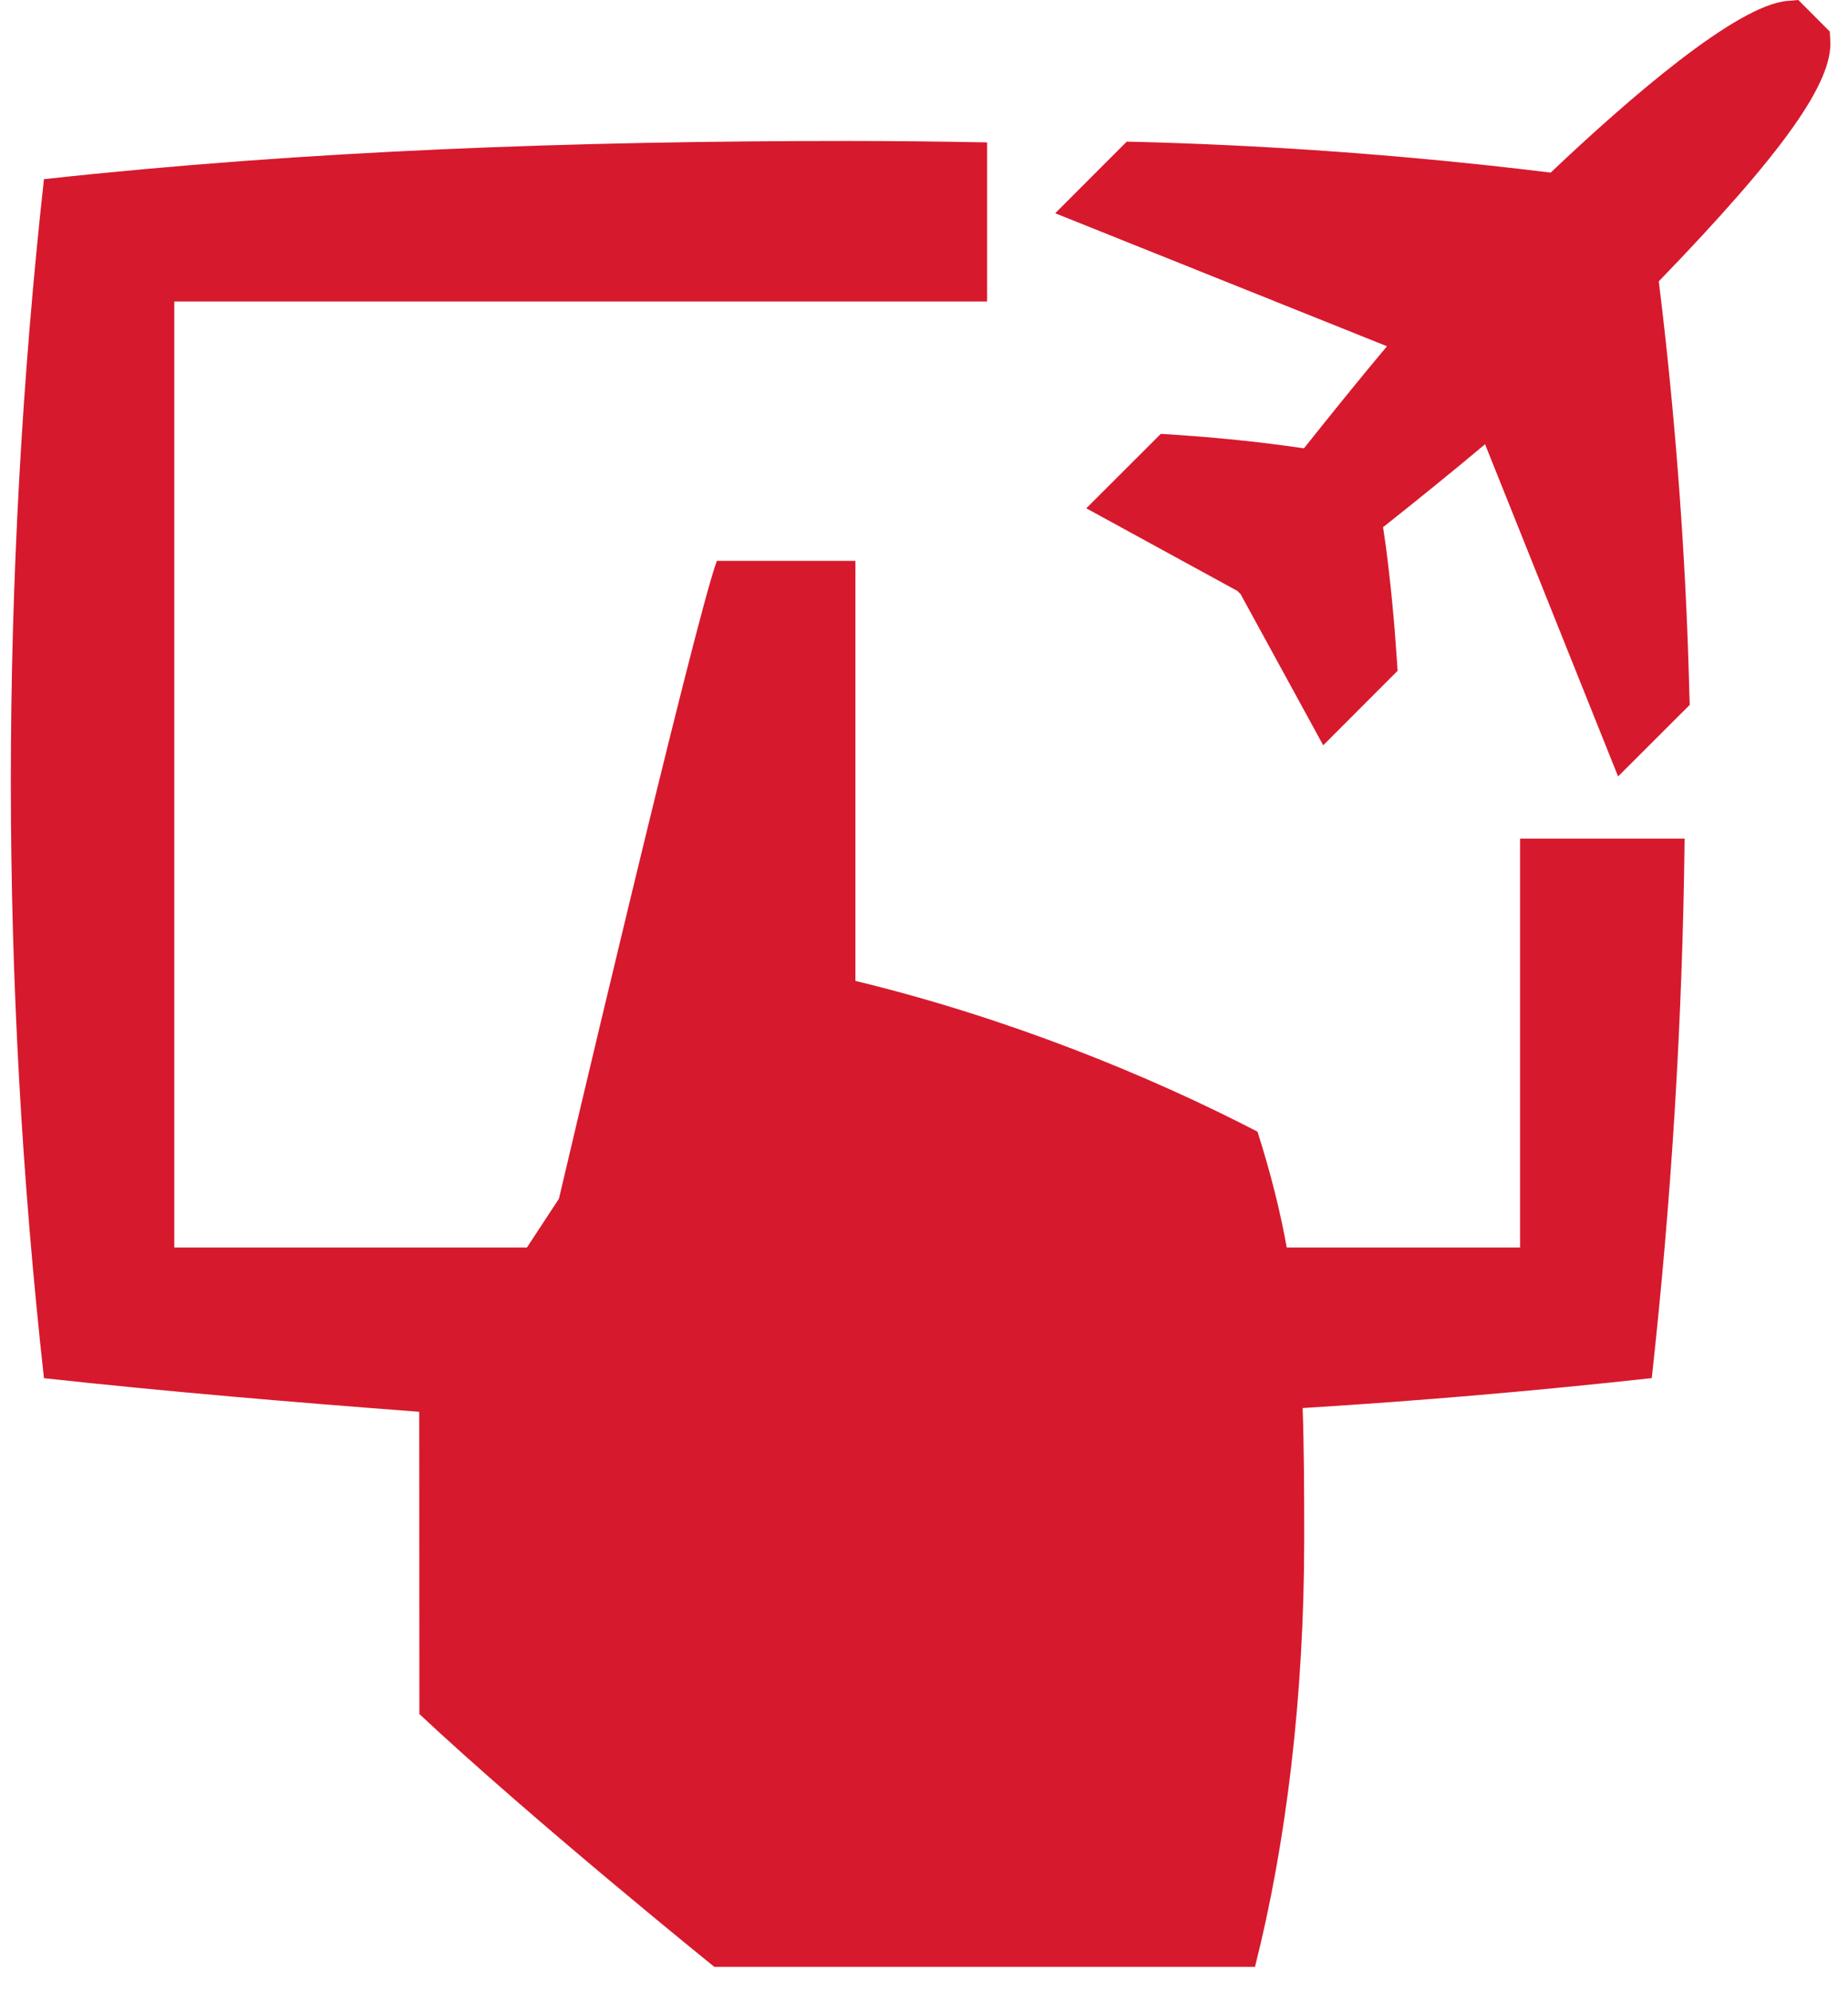 <svg width="65" height="70" viewBox="0 0 65 70" fill="none" xmlns="http://www.w3.org/2000/svg">
<path fill-rule="evenodd" clip-rule="evenodd" d="M39.63 4.98L39.98 4.987C44.075 5.092 48.254 5.373 52.392 5.819C53.106 5.898 53.818 5.979 54.542 6.068C57.254 3.498 61.092 0.163 62.881 0.031L63.252 0L64.358 1.108L64.377 1.415C64.473 2.884 62.749 5.334 58.345 9.89C58.434 10.607 58.515 11.316 58.592 12.016C59.04 16.159 59.321 20.333 59.421 24.428L59.433 24.78L56.913 27.295L52.234 15.617C51.059 16.605 49.841 17.586 48.647 18.533L48.743 19.194C48.911 20.472 49.042 21.824 49.134 23.217L49.158 23.582L46.542 26.2L43.636 20.887L43.523 20.774L38.208 17.869L40.829 15.253L41.193 15.274C42.605 15.368 43.924 15.495 45.218 15.67L45.864 15.761C46.806 14.579 47.789 13.359 48.784 12.172L37.115 7.497L39.63 4.98V4.98ZM30.088 19.717V34.483C35.408 35.768 40.416 37.804 44.231 39.784C44.684 41.211 45.02 42.529 45.259 43.855H53.466V29.48H59.253C59.181 35.864 58.788 42.189 58.098 48.446C54.034 48.894 49.937 49.245 45.818 49.499C45.866 50.875 45.873 52.373 45.873 54.078C45.873 59.633 45.24 64.802 44.142 69.144H25.125C25.125 69.144 18.784 64.027 14.751 60.256L14.746 49.63C10.349 49.297 5.931 48.928 1.546 48.449C0.781 41.534 0.381 34.543 0.381 27.475C0.381 20.41 0.781 13.215 1.546 6.298C10.829 5.286 20.261 4.956 29.822 4.956C31.457 4.956 33.087 4.975 34.72 5.006V10.599H6.13V43.855H18.534L19.659 42.141C19.659 42.141 24.435 21.805 25.214 19.717H30.088V19.717Z" fill="#D7192D"/>
</svg>
